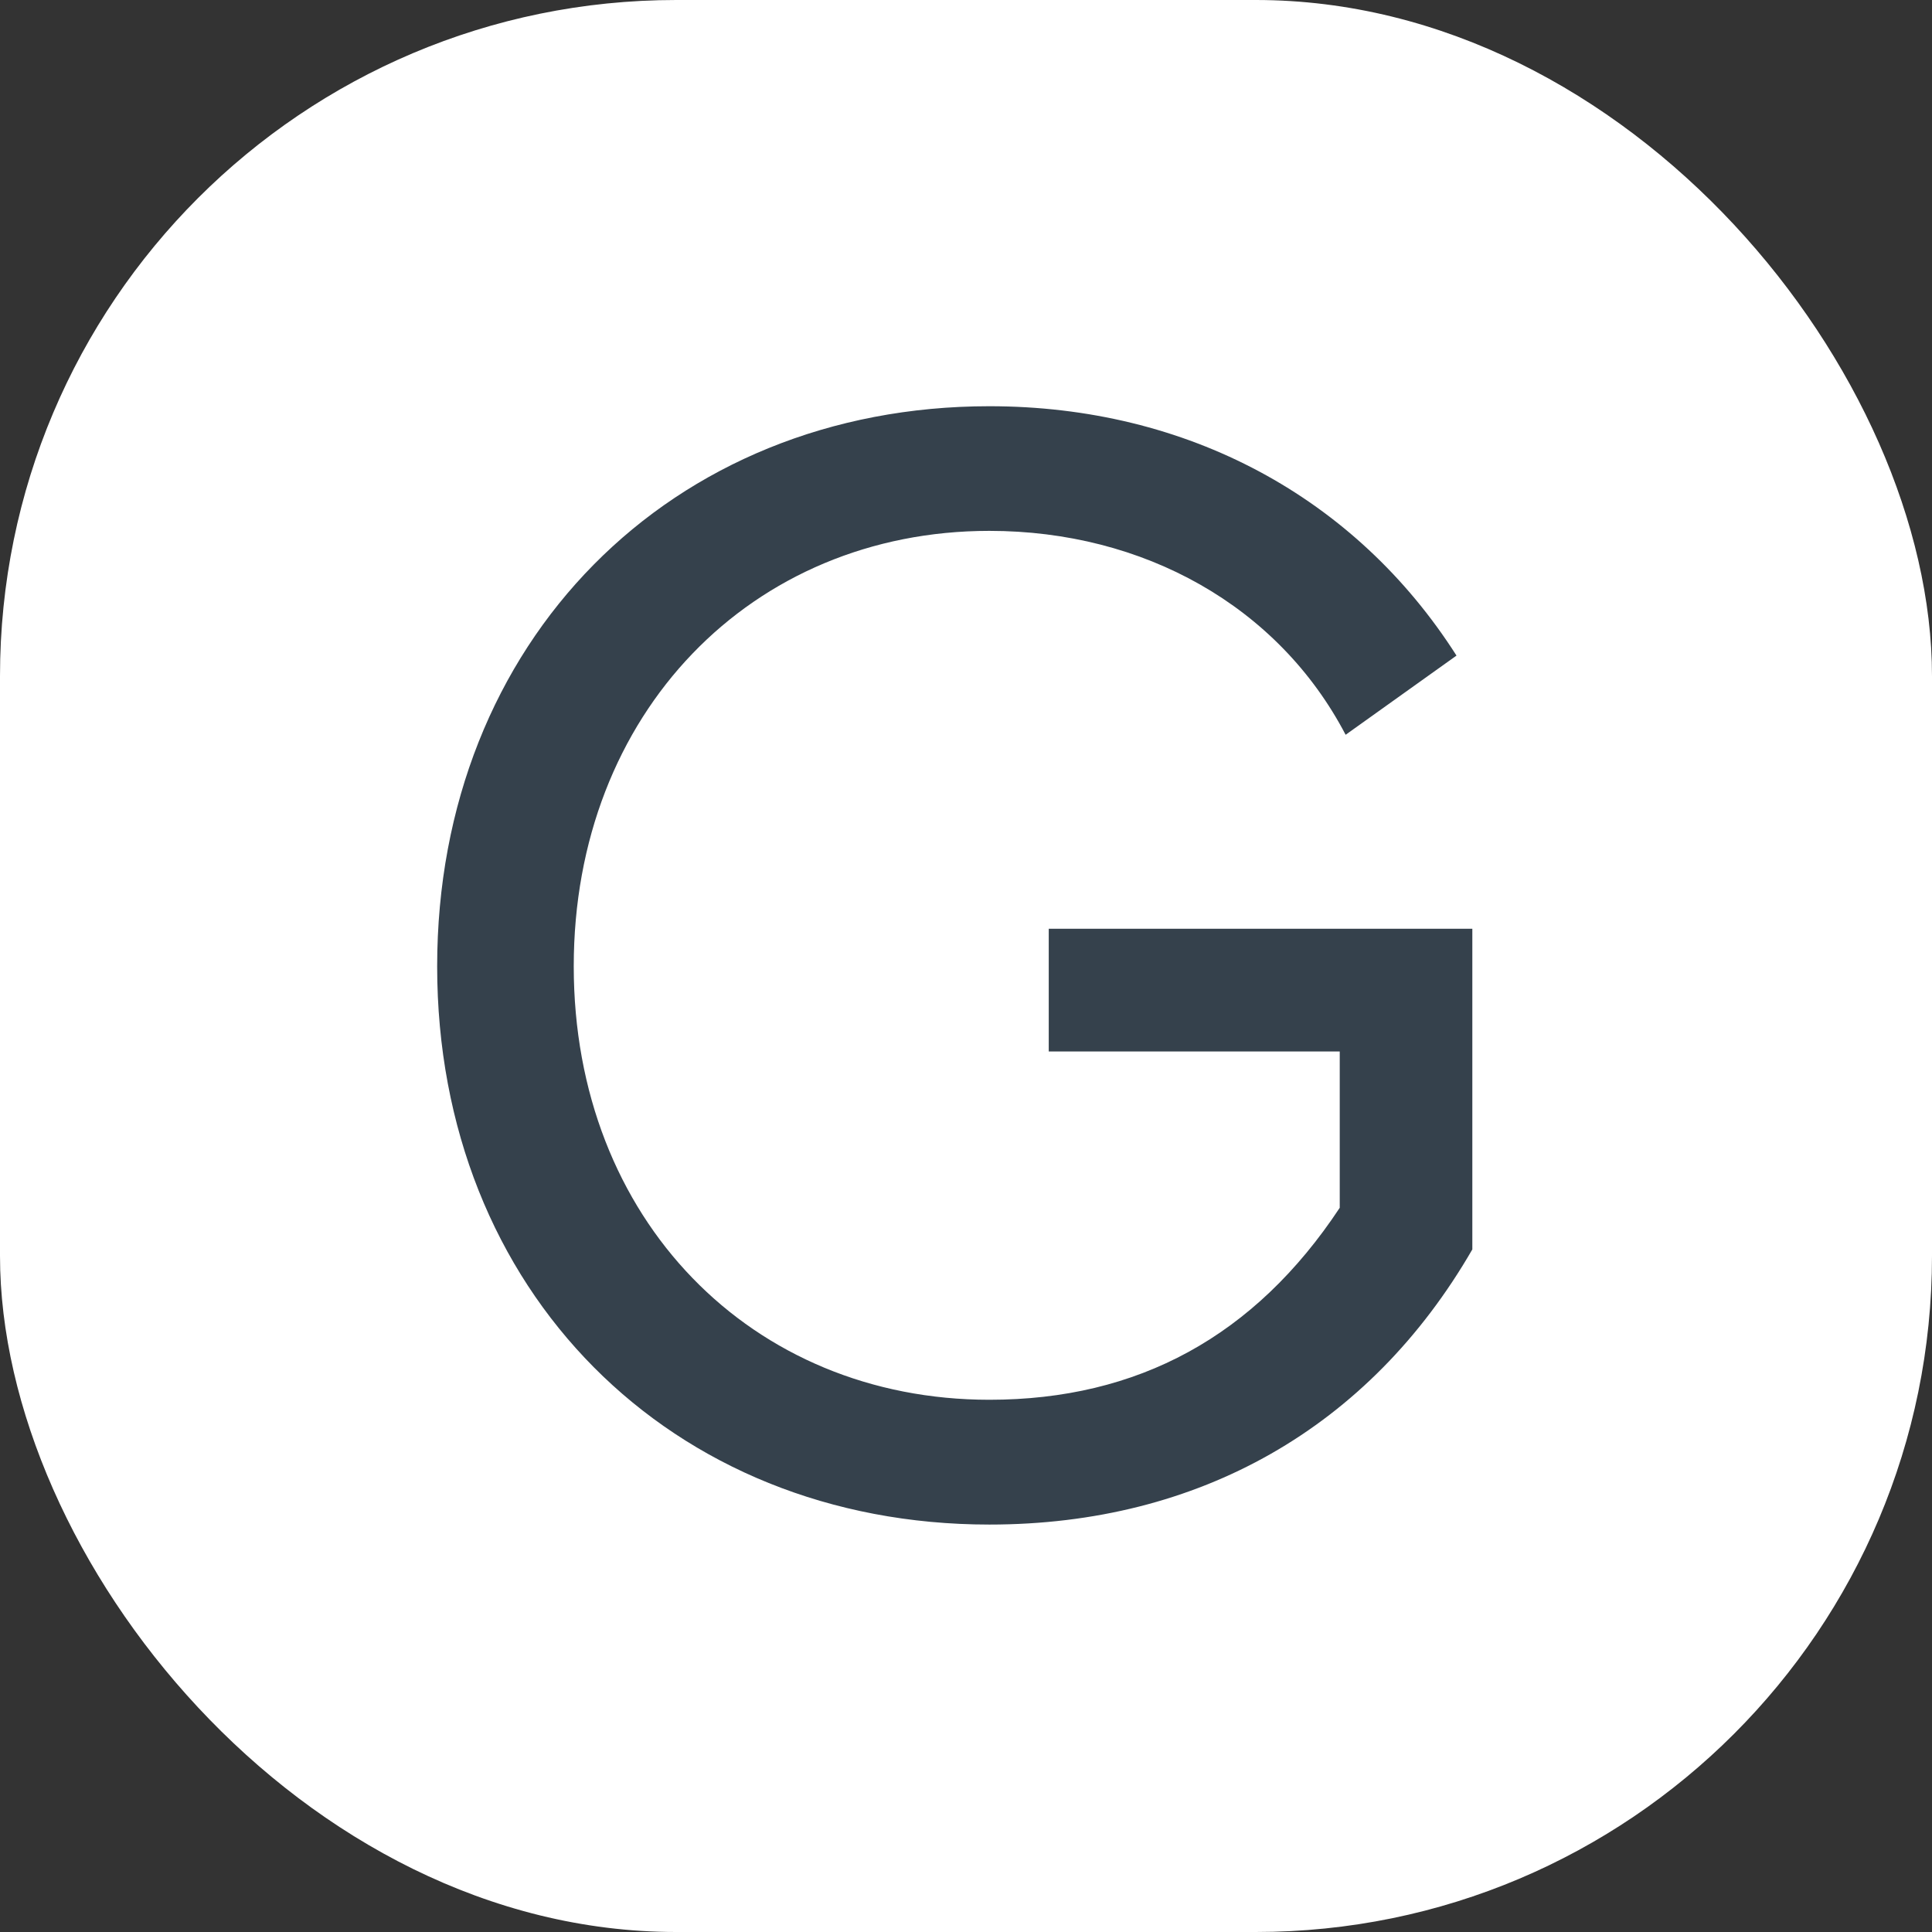 <svg xmlns="http://www.w3.org/2000/svg" version="1.1" xmlns:xlink="http://www.w3.org/1999/xlink" xmlns:svgjs="http://svgjs.dev/svgjs" width="1000" height="1000"><rect width="100%" height="100%" fill="#333333" stroke="none"/><g clip-path="url(#SvgjsClipPath1015)"><rect width="1000" height="1000" fill="#ffffff"></rect><g transform="matrix(3.813,0,0,3.813,174.747,150)"><svg xmlns="http://www.w3.org/2000/svg" version="1.1" xmlns:xlink="http://www.w3.org/1999/xlink" xmlns:svgjs="http://svgjs.dev/svgjs" width="170.619" height="183.6"><svg viewBox="418.096 316.196 170.619 183.6" version="1.1" id="Camada_1" xmlns="http://www.w3.org/2000/svg" style="max-height: 500px" width="170.619" height="183.6">
  <defs>
    <style>
      .st0{fill:#757575}.st1{fill:#35414c}
    </style>
  <clipPath id="SvgjsClipPath1015"><rect width="1000" height="1000" x="0" y="0" rx="350" ry="350"></rect></clipPath></defs>
  <path class="st1" d="M554.13 419.59h-39.5v-16.66h57.5v43.53c-13.97 24.18-37.08 37.35-65.56 37.35-43.26 0-74.96-31.71-74.96-75.77S463.31 332 506.57 332c26.87 0 49.71 12.36 63.41 33.85l-15.05 10.75c-9.13-17.46-27.41-27.68-48.36-27.68-32.24 0-56.42 24.72-56.42 59.11s24.18 58.84 56.42 58.84c20.16 0 36.01-8.6 47.56-26.06v-21.23ZM624.3 368.27v71.74c0 22.03 8.33 27.41 37.88 27.41s37.89-5.37 37.89-27.41v-71.74h17.46v76.3c0 27.68-16.66 38.96-55.62 38.96s-55.08-11.28-55.08-38.96v-76.3h17.46ZM756.26 367.74H774v112.58h-17.74V367.74ZM870.73 384.39h-66.1V368h98.33l-73.08 95.92h72.55v16.12H798.18l72.55-95.65ZM930.14 368h105.06v16.39h-87.59v27.95h57.5v16.12h-57.5v35.47h92.42v16.12H930.14V368.01ZM1065.05 368h17.46v95.92h83.3v16.12h-100.76V368ZM1185.99 367.74h17.73v112.58h-17.73V367.74ZM1242.69 368h9.14l71.2 78.72V368h17.2v112.04h-9.14l-71.2-78.46v78.46h-17.2V368ZM1378.68 368h105.06v16.39h-87.6v27.95h57.5v16.12h-57.5v35.47h92.43v16.12h-109.89V368.01Z"></path>
  <path class="st0" d="M510.97 623.75h-58.71l-12.87 28.49h-7.95L478 551.01h7.38l46.56 101.23h-7.95l-13.02-28.49Zm-2.75-6.22-26.61-58.42-26.46 58.42h53.07ZM561.15 551.01h40.06c10.51 0 19.83 2.17 27.98 6.51 8.15 4.34 14.48 10.34 19.02 18 4.53 7.67 6.8 16.37 6.8 26.1s-2.27 18.44-6.8 26.1c-4.53 7.66-10.87 13.66-19.02 18s-17.48 6.51-27.98 6.51h-40.06V551Zm39.48 94.58c9.35 0 17.59-1.86 24.73-5.57s12.63-8.89 16.49-15.55c3.86-6.65 5.78-14.27 5.78-22.85s-1.93-16.2-5.78-22.85c-3.86-6.65-9.35-11.83-16.49-15.55-7.13-3.71-15.38-5.57-24.73-5.57h-32.1v87.93h32.1ZM769.25 551.01l-45.12 101.23h-7.37l-45.12-101.23h8.1l40.93 91.69 40.93-91.69h7.66ZM811.62 646.24c-8-4.48-14.29-10.63-18.87-18.44-4.58-7.81-6.87-16.53-6.87-26.17s2.29-18.36 6.87-26.17c4.58-7.81 10.87-13.96 18.87-18.44 8-4.48 16.97-6.73 26.9-6.73s18.89 2.22 26.9 6.65c8 4.44 14.29 10.56 18.87 18.37 4.58 7.81 6.87 16.58 6.87 26.32s-2.29 18.51-6.87 26.32c-4.58 7.81-10.87 13.93-18.87 18.37-8 4.43-16.97 6.65-26.9 6.65s-18.9-2.24-26.9-6.73Zm49.89-5.86c6.84-3.86 12.24-9.19 16.2-15.98 3.95-6.8 5.93-14.39 5.93-22.78s-1.98-15.98-5.93-22.78c-3.95-6.8-9.35-12.12-16.2-15.98-6.85-3.85-14.51-5.78-22.99-5.78s-16.18 1.93-23.07 5.78c-6.89 3.86-12.31 9.19-16.27 15.98-3.95 6.8-5.93 14.39-5.93 22.78s1.97 15.98 5.93 22.78c3.95 6.8 9.38 12.13 16.27 15.98 6.89 3.86 14.58 5.78 23.07 5.78s16.15-1.93 22.99-5.78ZM999.91 602.06h7.09v37.89c-4.43 4.24-9.81 7.47-16.13 9.69-6.32 2.22-12.99 3.33-20.03 3.33-10.03 0-19.07-2.22-27.12-6.65s-14.37-10.56-18.94-18.37c-4.58-7.81-6.87-16.58-6.87-26.32s2.29-18.51 6.87-26.32c4.58-7.81 10.89-13.93 18.94-18.37 8.05-4.43 17.14-6.65 27.26-6.65 7.42 0 14.25 1.18 20.46 3.54 6.22 2.36 11.54 5.81 15.98 10.34l-4.63 4.92c-4.24-4.24-8.99-7.3-14.24-9.18-5.26-1.88-11.06-2.82-17.42-2.82-8.68 0-16.51 1.93-23.5 5.78-6.99 3.86-12.46 9.19-16.42 15.98-3.95 6.8-5.93 14.39-5.93 22.78s2 15.83 6 22.63c4 6.8 9.47 12.15 16.41 16.05 6.94 3.9 14.75 5.86 23.43 5.86 11.57 0 21.16-3.08 28.78-9.26v-34.85ZM1112.85 623.75h-58.71l-12.87 28.49h-7.95l46.56-101.23h7.38l46.56 101.23h-7.95l-13.02-28.49Zm-2.75-6.22-26.61-58.42-26.46 58.42h53.07ZM1163.03 551.01h40.06c10.51 0 19.83 2.17 27.98 6.51 8.15 4.34 14.48 10.34 19.02 18 4.53 7.67 6.8 16.37 6.8 26.1s-2.27 18.44-6.8 26.1c-4.53 7.66-10.87 13.66-19.02 18s-17.48 6.51-27.98 6.51h-40.06V551Zm39.48 94.58c9.35 0 17.59-1.86 24.73-5.57s12.63-8.89 16.49-15.55c3.86-6.65 5.78-14.27 5.78-22.85s-1.93-16.2-5.78-22.85c-3.86-6.65-9.35-11.83-16.49-15.55-7.13-3.71-15.38-5.57-24.73-5.57h-32.1v87.93h32.1ZM1309.38 646.24c-8-4.48-14.29-10.63-18.87-18.44-4.58-7.81-6.87-16.53-6.87-26.17s2.29-18.36 6.87-26.17c4.58-7.81 10.87-13.96 18.87-18.44 8-4.48 16.97-6.73 26.9-6.73s18.89 2.22 26.9 6.65c8 4.44 14.29 10.56 18.87 18.37 4.58 7.81 6.87 16.58 6.87 26.32s-2.29 18.51-6.87 26.32c-4.58 7.81-10.87 13.93-18.87 18.37-8 4.43-16.97 6.65-26.9 6.65s-18.9-2.24-26.9-6.73Zm49.9-5.86c6.84-3.86 12.24-9.19 16.2-15.98 3.95-6.8 5.93-14.39 5.93-22.78s-1.98-15.98-5.93-22.78c-3.95-6.8-9.35-12.12-16.2-15.98-6.85-3.85-14.51-5.78-22.99-5.78s-16.18 1.93-23.07 5.78c-6.89 3.86-12.31 9.19-16.27 15.98-3.95 6.8-5.93 14.39-5.93 22.78s1.97 15.98 5.93 22.78c3.95 6.8 9.38 12.13 16.27 15.98 6.89 3.86 14.58 5.78 23.07 5.78s16.15-1.93 22.99-5.78ZM1430.78 649.13c-6.7-2.55-11.93-5.86-15.69-9.91l3.33-5.5c3.56 3.76 8.36 6.82 14.39 9.19 6.02 2.36 12.37 3.54 19.02 3.54 9.64 0 16.92-1.83 21.84-5.5 4.92-3.66 7.37-8.43 7.37-14.31 0-4.53-1.3-8.15-3.9-10.85-2.6-2.7-5.84-4.77-9.69-6.22-3.86-1.45-9.06-2.94-15.62-4.48-7.43-1.83-13.38-3.62-17.86-5.35-4.48-1.73-8.29-4.41-11.43-8.02-3.14-3.62-4.7-8.46-4.7-14.53 0-4.92 1.3-9.42 3.9-13.52 2.6-4.1 6.58-7.35 11.93-9.76s12.03-3.62 20.03-3.62c5.59 0 11.08.82 16.48 2.46 5.4 1.64 10.07 3.86 14.03 6.65l-2.75 5.93c-4.05-2.8-8.51-4.92-13.38-6.36-4.87-1.45-9.67-2.17-14.39-2.17-9.35 0-16.44 1.88-21.26 5.64s-7.23 8.63-7.23 14.61c0 4.53 1.3 8.15 3.91 10.85 2.6 2.7 5.83 4.77 9.69 6.22 3.86 1.45 9.11 2.99 15.76 4.63 7.42 1.83 13.35 3.62 17.79 5.35 4.43 1.74 8.22 4.36 11.35 7.88 3.13 3.52 4.7 8.27 4.7 14.24 0 4.92-1.33 9.4-3.98 13.45-2.66 4.05-6.73 7.28-12.22 9.69-5.49 2.41-12.24 3.62-20.25 3.62-7.43 0-14.49-1.28-21.19-3.83Z"></path>
</svg></svg></g></g></svg>